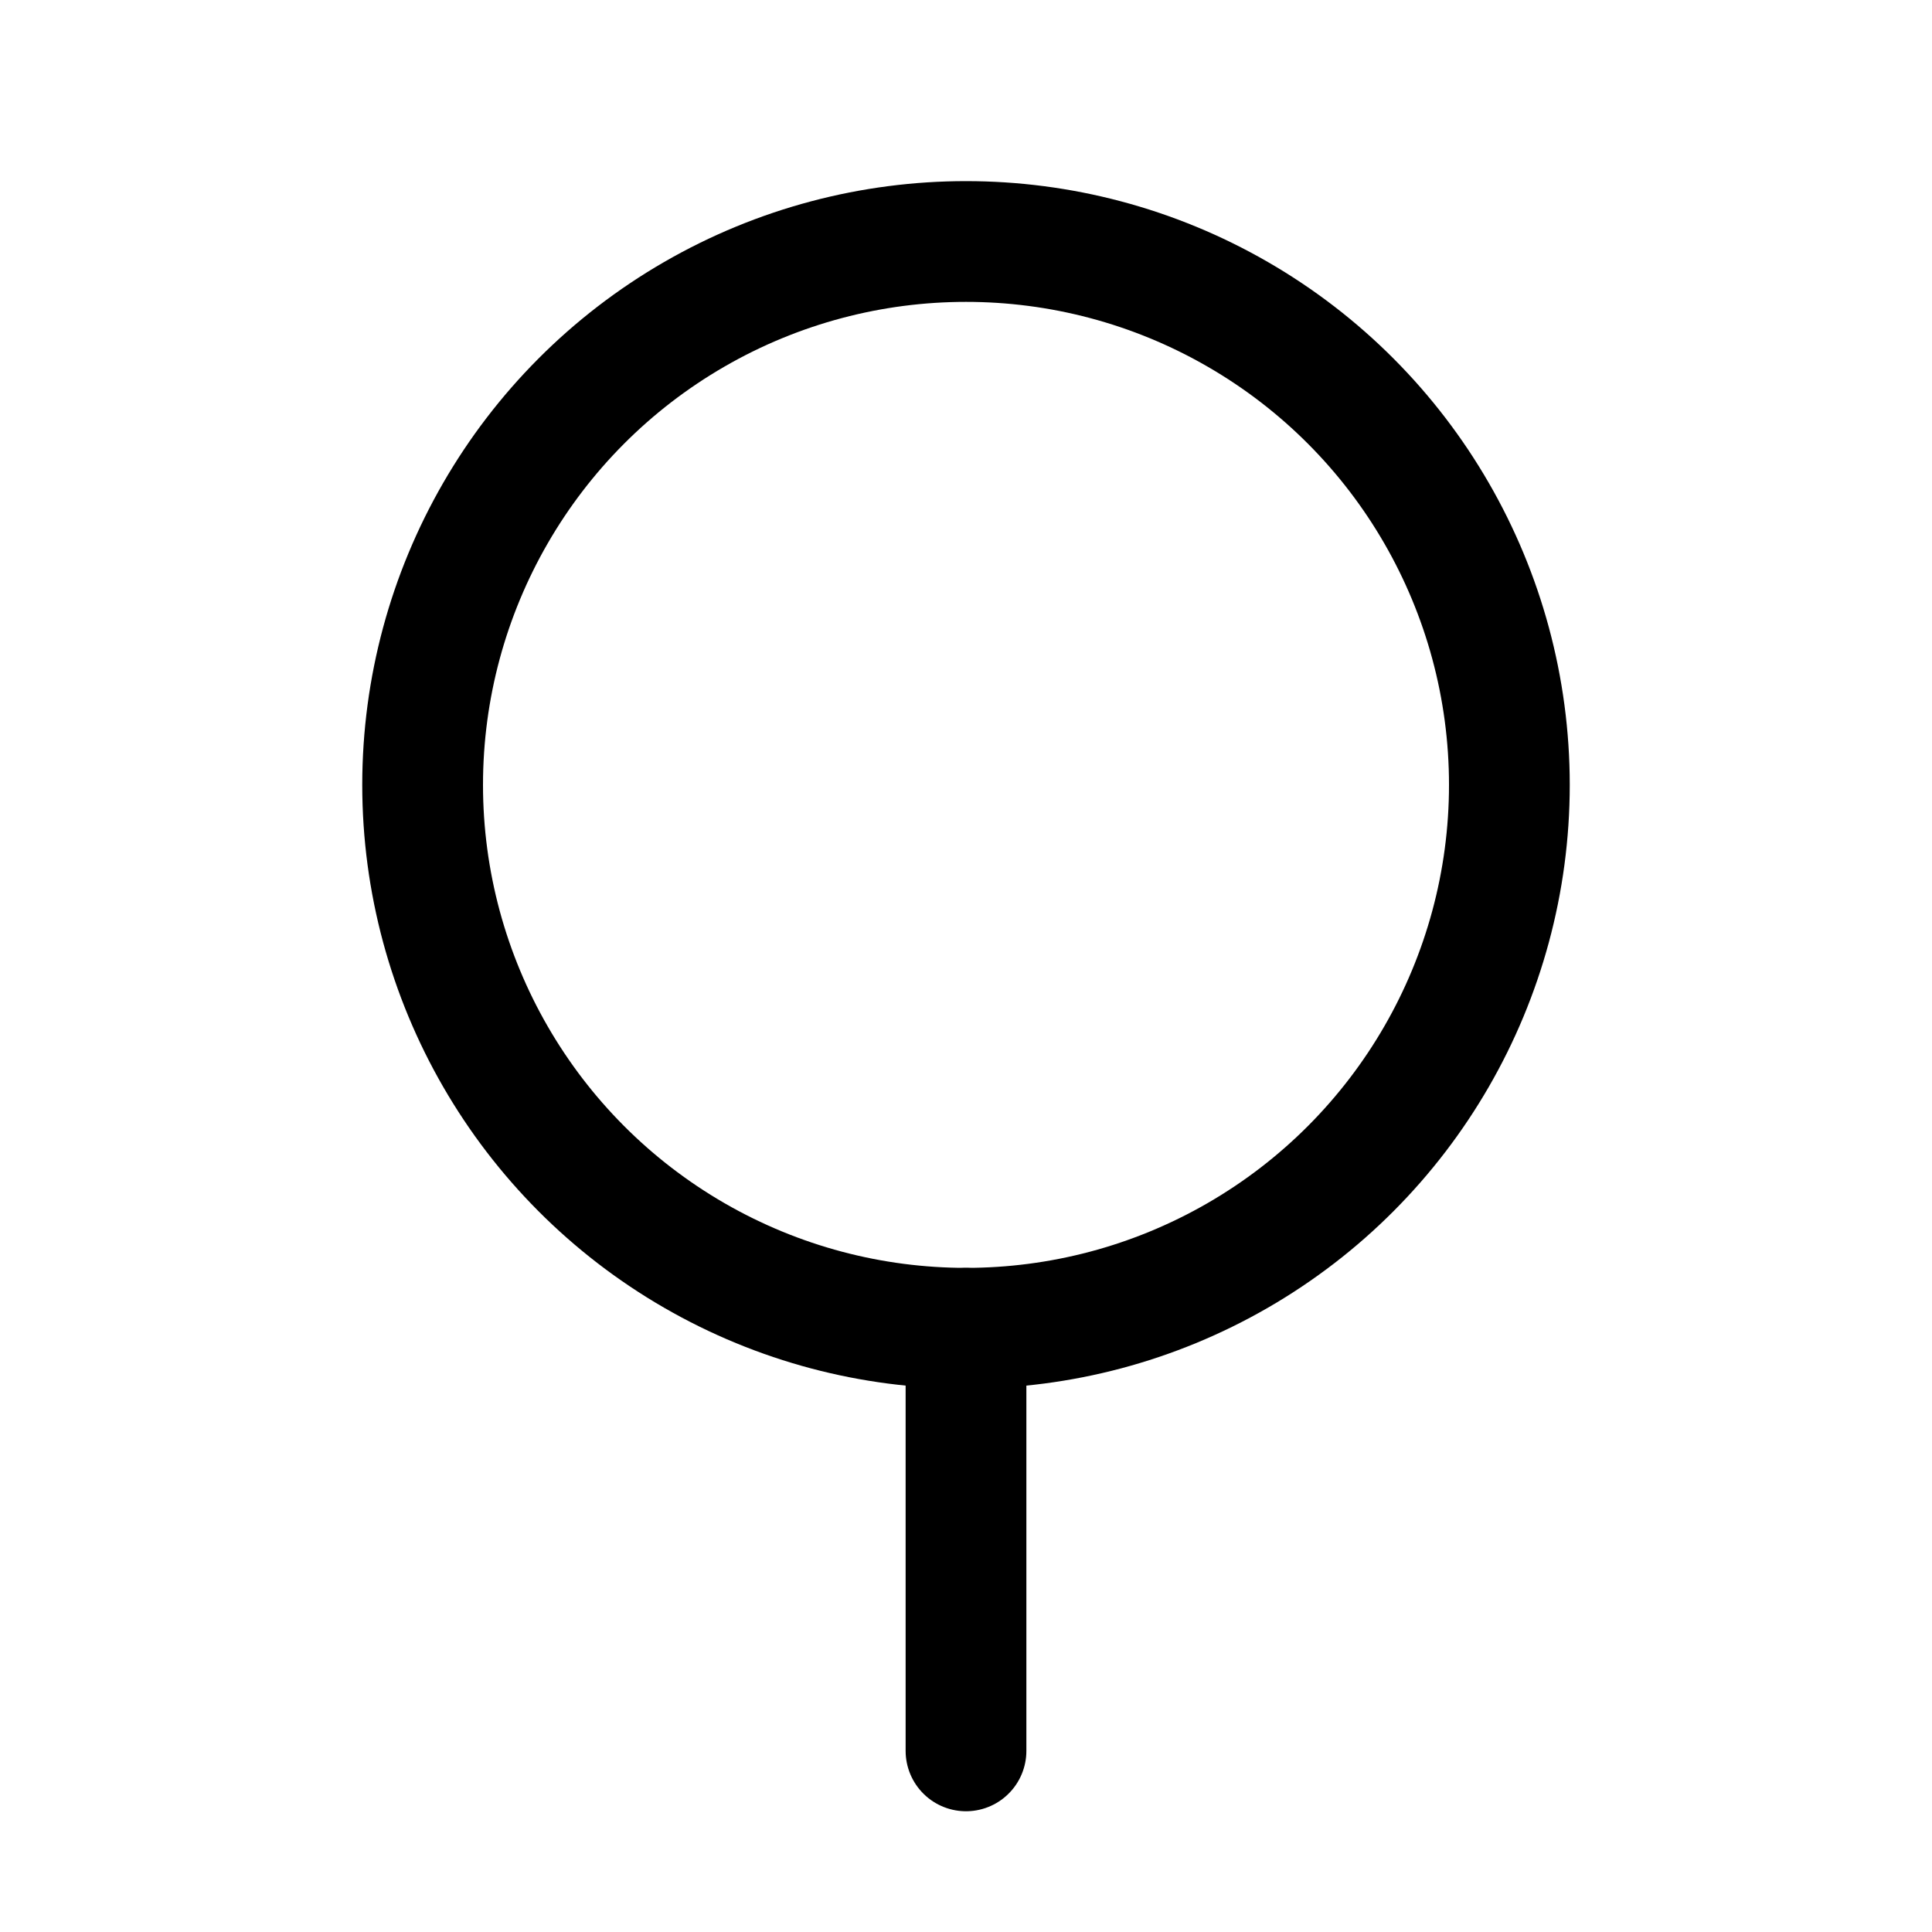 <svg xmlns="http://www.w3.org/2000/svg" viewBox="0 0 256 256"><rect width="256" height="256" fill="none"/><circle cx="128" cy="104" r="72" fill="none" stroke="#000" stroke-linecap="round" stroke-linejoin="round" stroke-width="16"/><line x1="128" y1="176" x2="128" y2="232" fill="none" stroke="#000" stroke-linecap="round" stroke-linejoin="round" stroke-width="16"/></svg>
